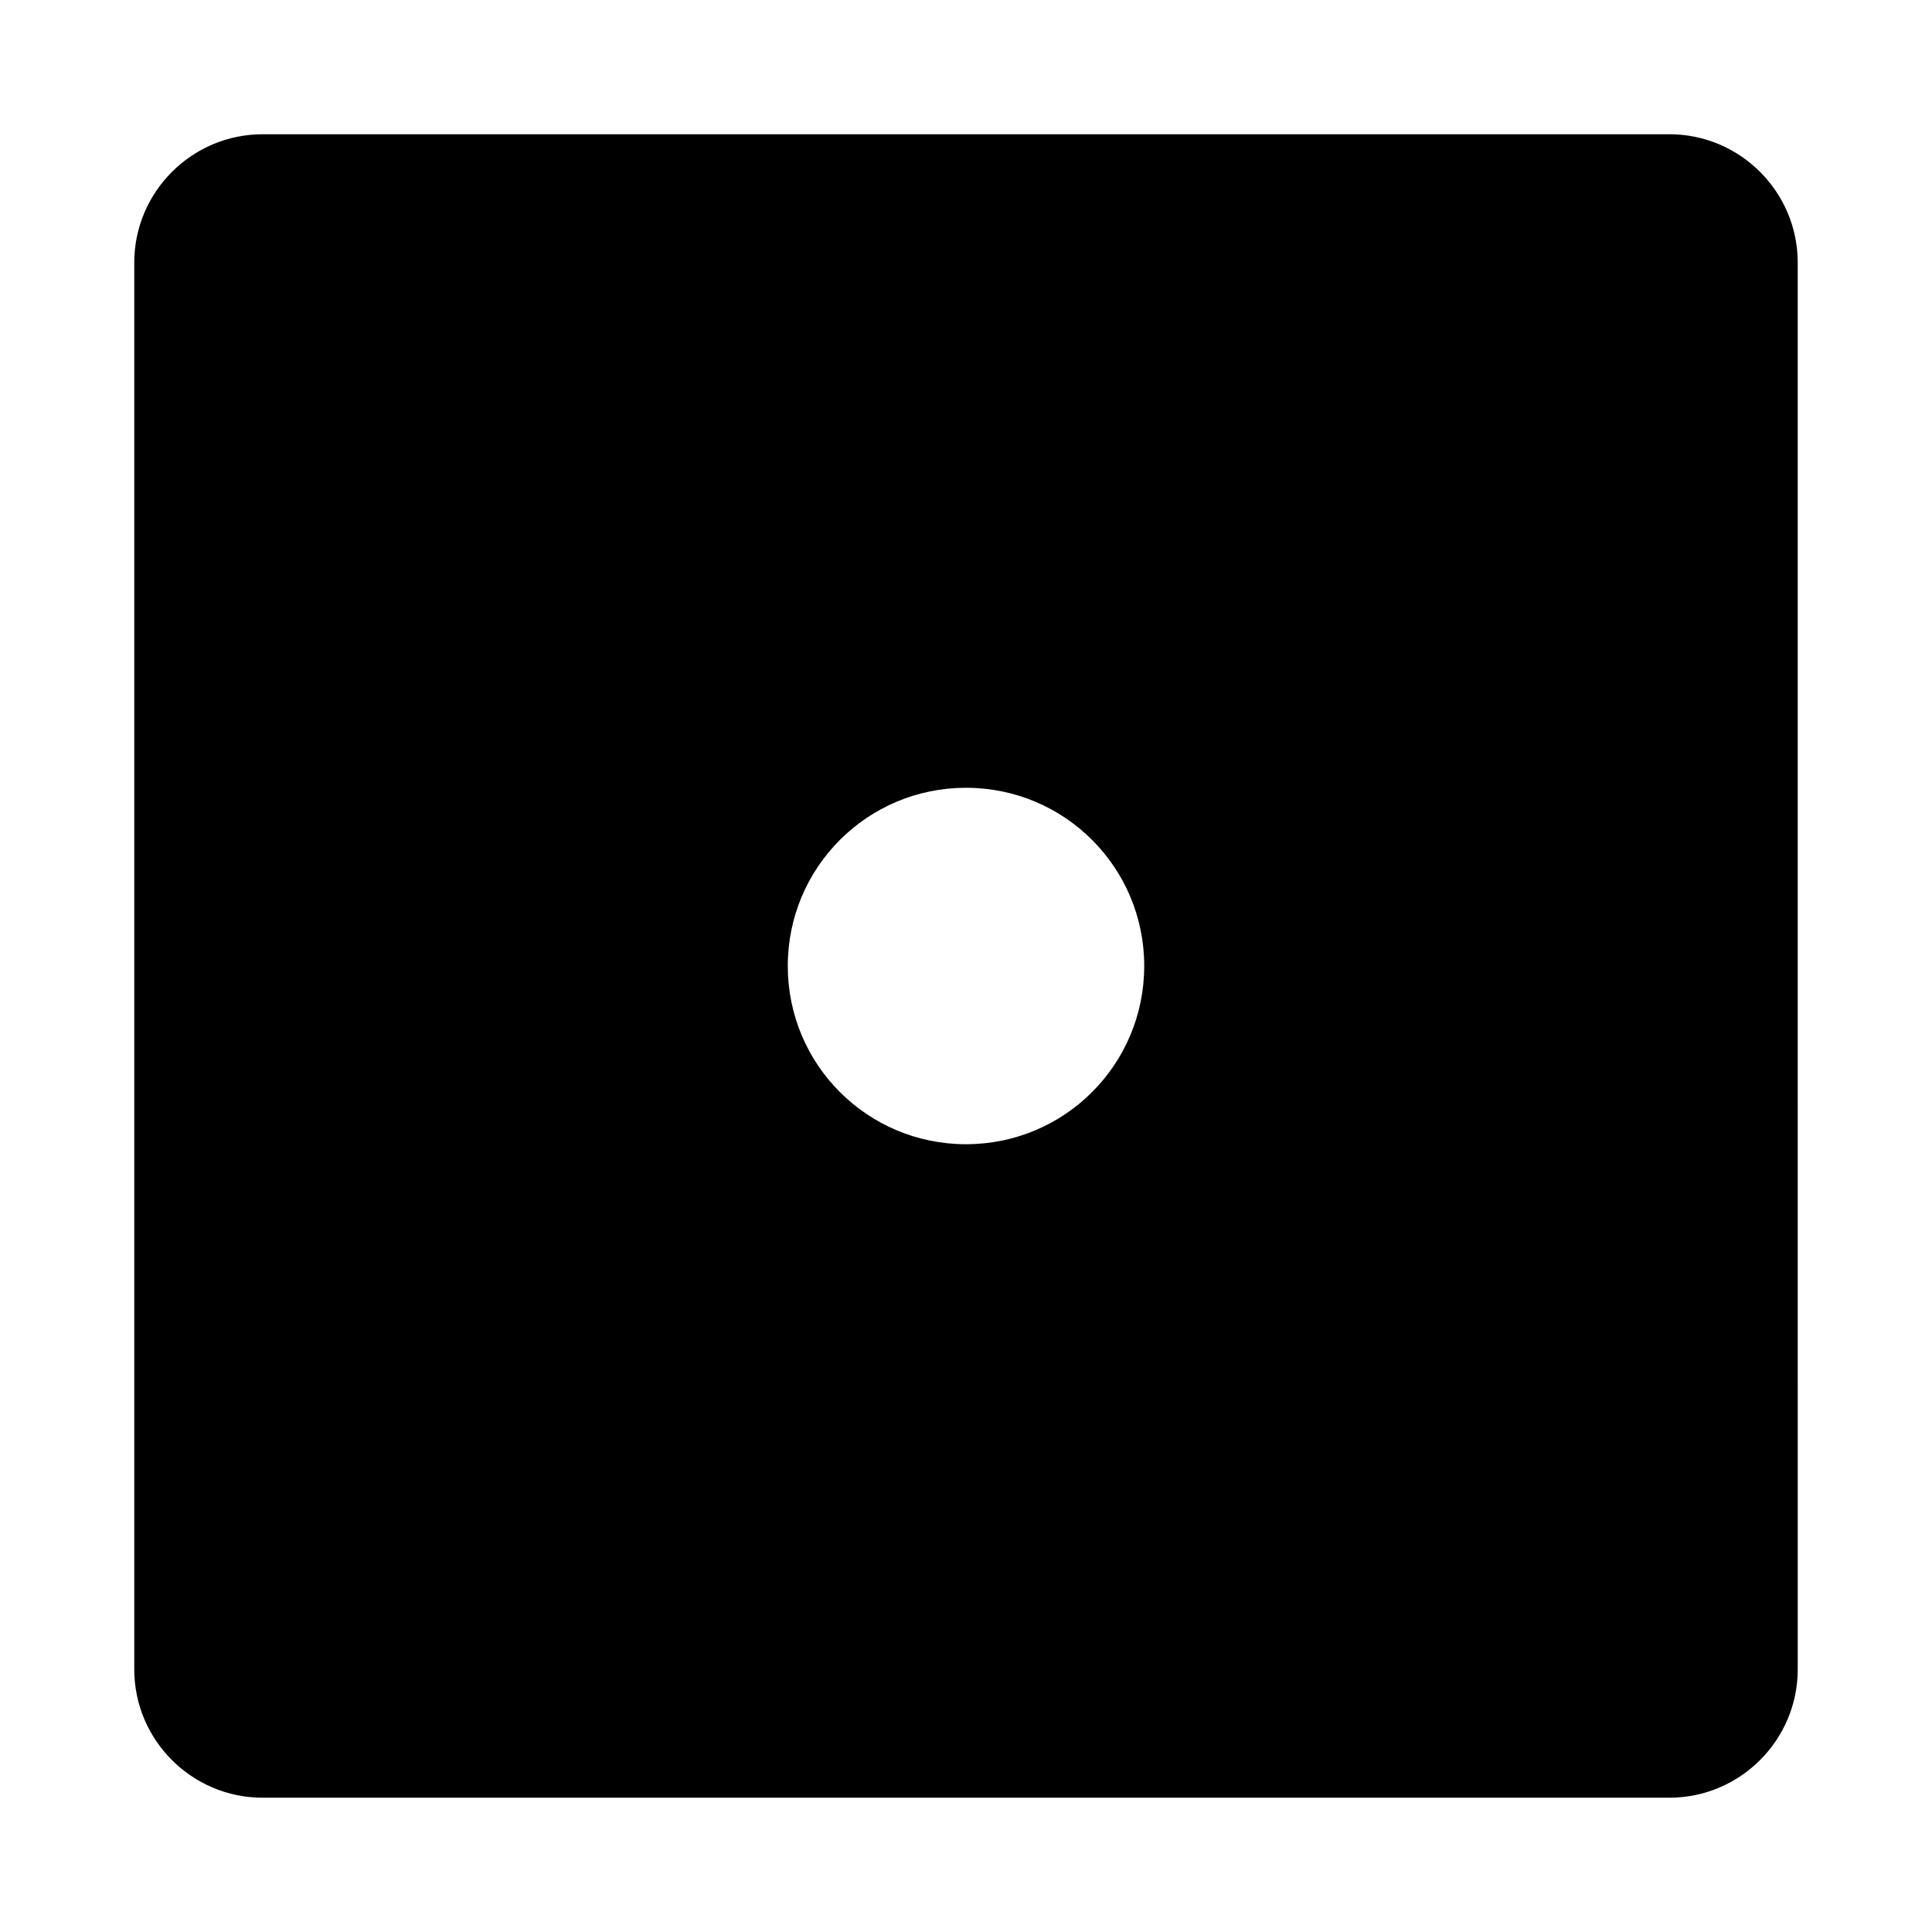 <?xml version="1.0" encoding="UTF-8"?>
<!-- Uploaded to: SVG Repo, www.svgrepo.com, Generator: SVG Repo Mixer Tools -->
<svg fill="#000000" width="800px" height="800px" version="1.1" viewBox="144 144 512 512" xmlns="http://www.w3.org/2000/svg">
 <path d="m586.41 179.58h-372.82c-18.734 0-34.008 15.273-34.008 34.008v372.82c0 18.734 15.273 34.004 34.008 34.004h372.82c18.734 0 34.008-15.273 34.008-34.008l-0.004-372.82c0-18.734-15.27-34.008-34.008-34.008zm-186.41 267.65c-26.137 0-47.23-21.098-47.23-47.23 0-26.137 21.098-47.23 47.23-47.23 26.137 0 47.23 21.098 47.23 47.23s-21.098 47.23-47.23 47.23z"/>
</svg>